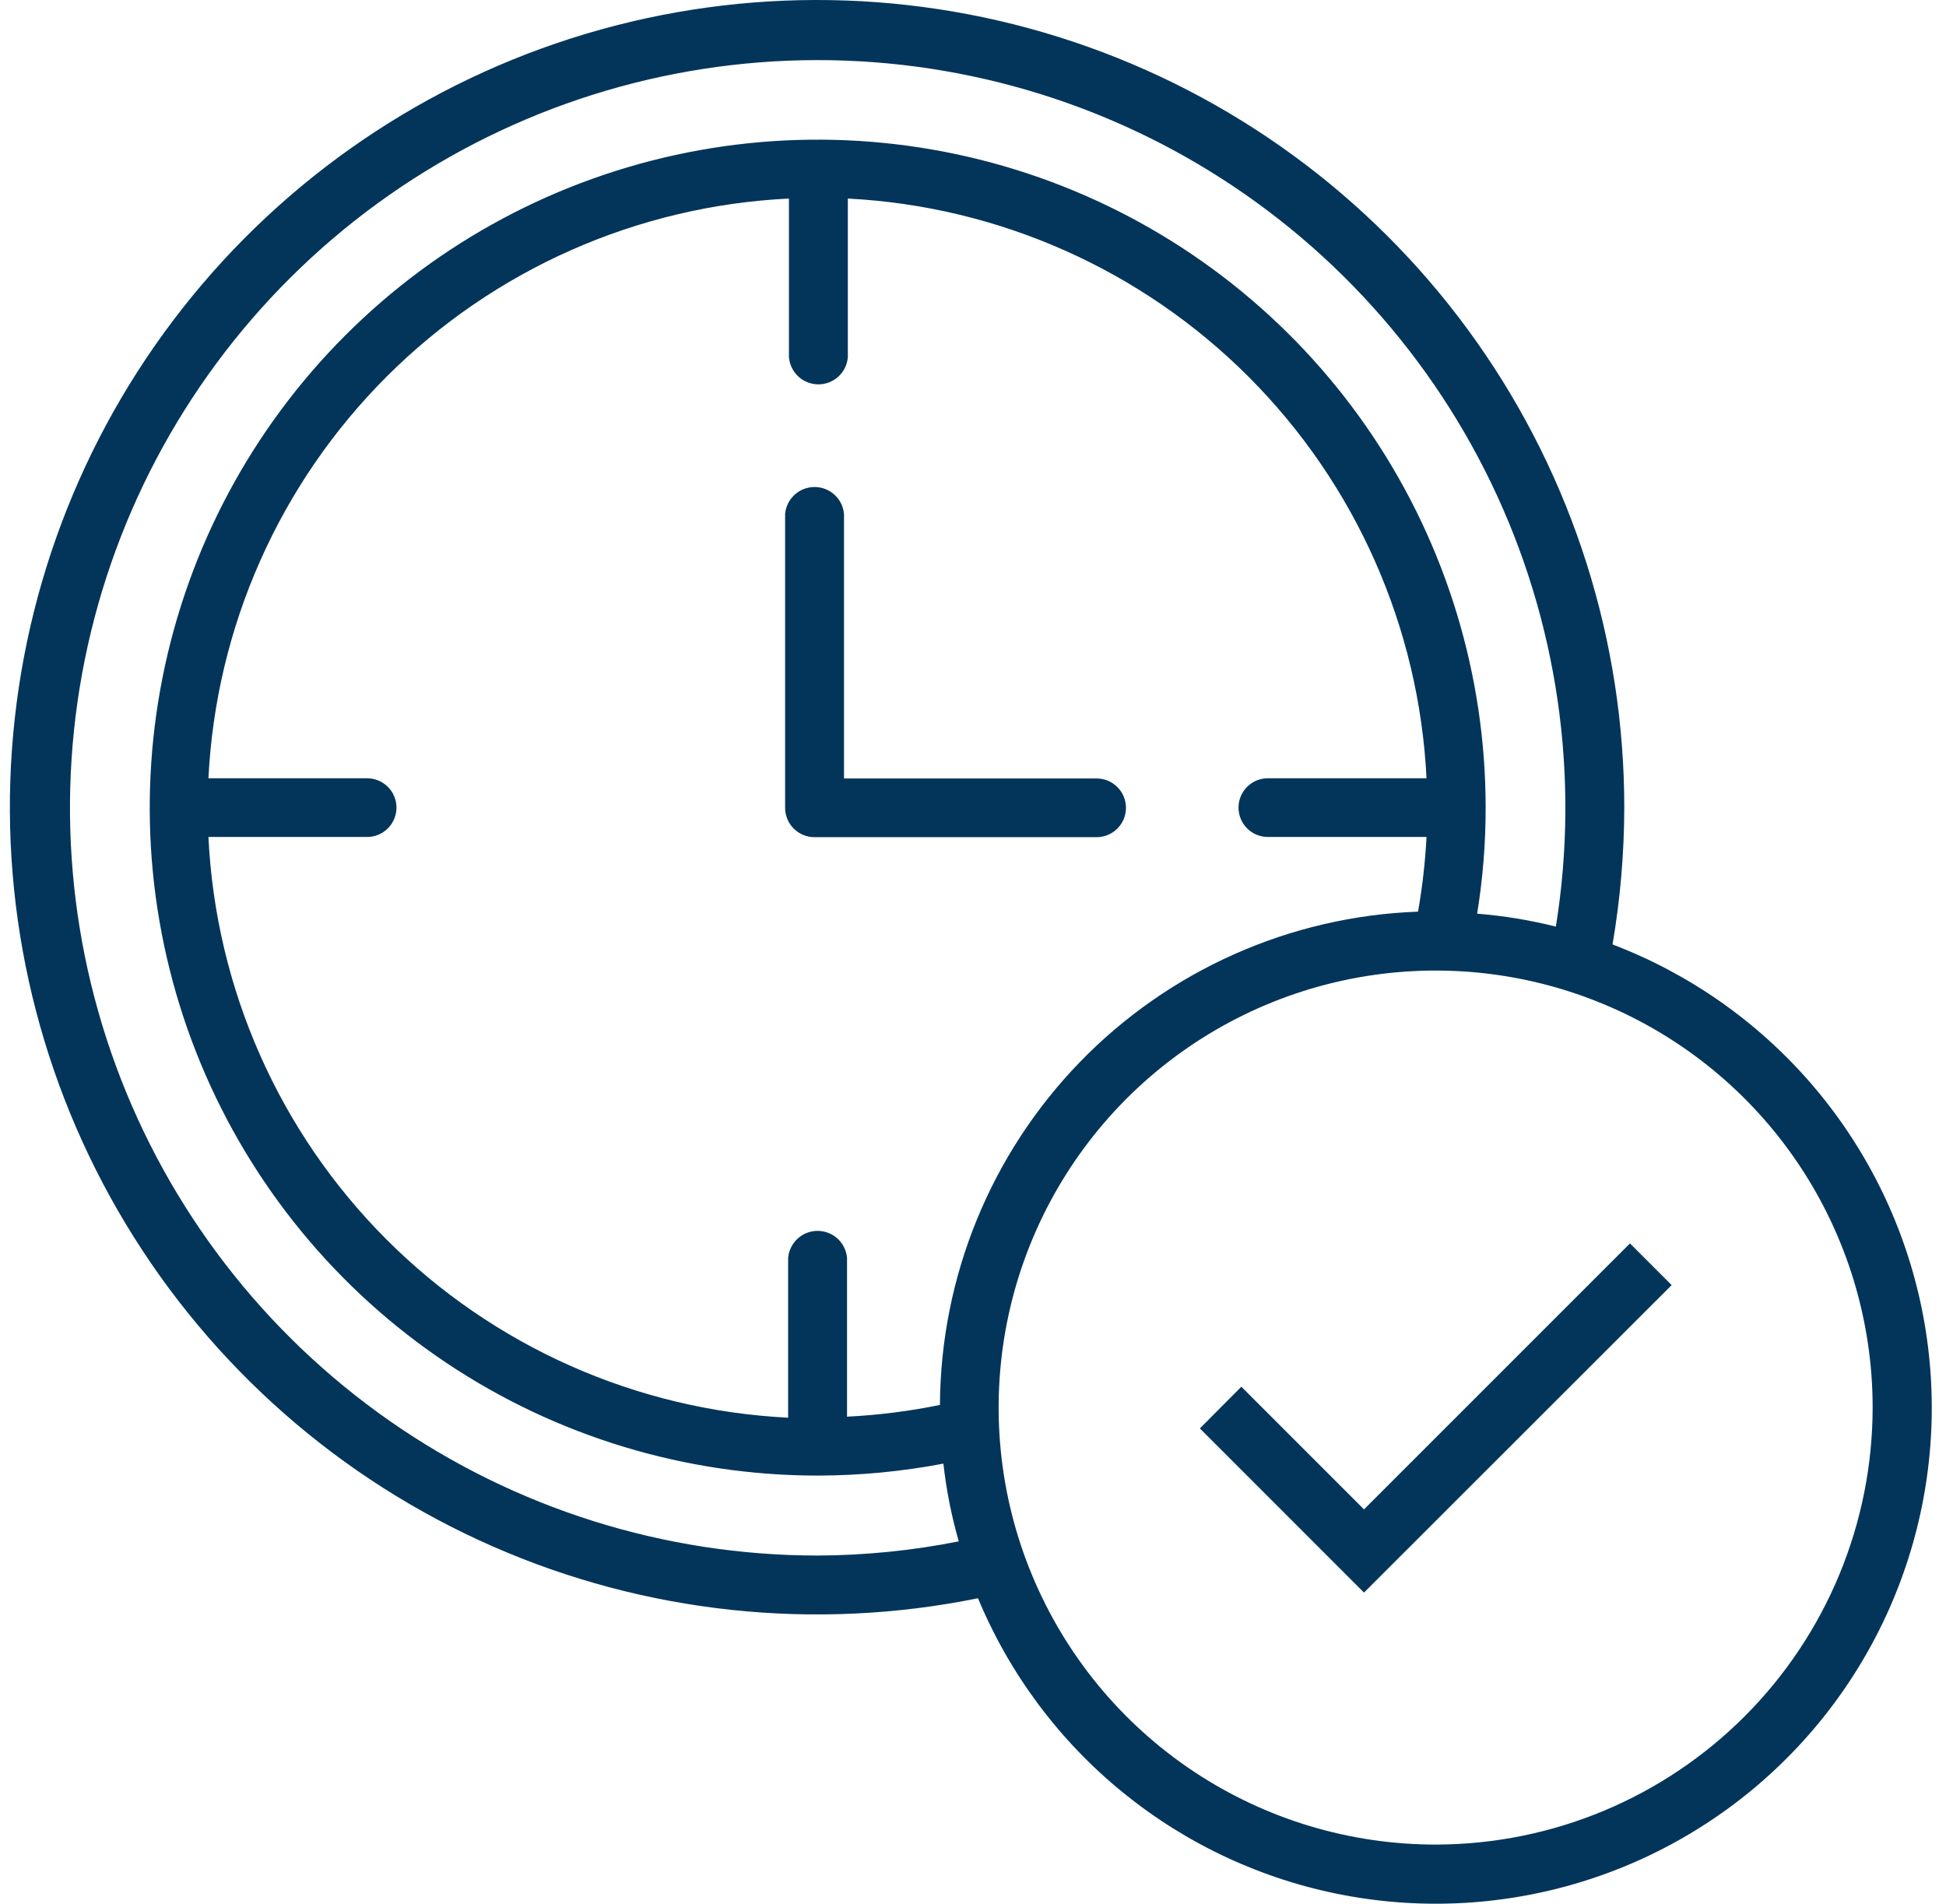 <svg width="92" height="90" viewBox="0 0 92 90" fill="none" xmlns="http://www.w3.org/2000/svg">
<path d="M53.232 38.19C53.232 37.822 53.086 37.469 52.825 37.209C52.565 36.949 52.212 36.803 51.844 36.803H39.902V24.305C39.873 23.956 39.714 23.63 39.456 23.393C39.198 23.155 38.86 23.024 38.51 23.024C38.159 23.024 37.821 23.155 37.563 23.393C37.305 23.63 37.146 23.956 37.117 24.305V38.19C37.117 38.373 37.153 38.554 37.224 38.723C37.294 38.892 37.397 39.046 37.527 39.175C37.657 39.304 37.811 39.406 37.98 39.475C38.15 39.544 38.331 39.579 38.514 39.578H51.844C52.212 39.578 52.565 39.431 52.825 39.171C53.086 38.911 53.232 38.558 53.232 38.19Z" fill="#03355B"/>
<path d="M76.235 44.649C76.6 42.512 76.786 40.349 76.79 38.181C76.794 30.306 74.362 22.622 69.827 16.184C65.291 9.746 58.876 4.869 51.459 2.222C44.043 -0.426 35.989 -0.715 28.402 1.396C20.815 3.506 14.067 7.912 9.083 14.009C4.098 20.106 1.123 27.596 0.563 35.451C0.004 43.306 1.888 51.142 5.958 57.883C10.027 64.625 16.083 69.943 23.294 73.107C30.506 76.272 38.519 77.127 46.236 75.558C47.727 79.142 50.084 82.301 53.097 84.749C56.11 87.198 59.684 88.86 63.497 89.586C67.311 90.312 71.246 90.08 74.947 88.91C78.649 87.741 82.003 85.67 84.707 82.884C87.411 80.098 89.38 76.684 90.439 72.949C91.498 69.214 91.612 65.275 90.773 61.484C89.933 57.694 88.165 54.171 85.628 51.233C83.09 48.295 79.863 46.032 76.235 44.649ZM38.648 73.539C31.416 73.537 24.36 71.317 18.429 67.179C12.499 63.041 7.98 57.184 5.483 50.398C2.986 43.611 2.63 36.222 4.463 29.227C6.297 22.232 10.232 15.968 15.737 11.279C21.242 6.591 28.053 3.703 35.25 3.006C42.448 2.309 49.686 3.837 55.989 7.382C62.291 10.928 67.354 16.321 70.496 22.834C73.637 29.348 74.705 36.668 73.556 43.807C72.335 43.499 71.089 43.294 69.834 43.195C70.103 41.537 70.238 39.86 70.236 38.181C70.236 31.935 68.383 25.83 64.914 20.637C61.444 15.444 56.512 11.396 50.742 9.006C44.972 6.616 38.622 5.991 32.497 7.209C26.371 8.428 20.744 11.435 16.328 15.851C11.912 20.268 8.904 25.894 7.686 32.02C6.467 38.145 7.093 44.495 9.483 50.265C11.873 56.035 15.92 60.967 21.113 64.437C26.306 67.907 32.412 69.759 38.657 69.759C40.651 69.756 42.641 69.567 44.6 69.194C44.739 70.437 44.982 71.666 45.327 72.869C43.127 73.306 40.891 73.531 38.648 73.539ZM44.437 66.419C42.989 66.716 41.521 66.901 40.045 66.974V59.472C40.016 59.123 39.857 58.797 39.599 58.559C39.341 58.322 39.003 58.19 38.653 58.19C38.302 58.19 37.964 58.322 37.706 58.559C37.449 58.797 37.289 59.123 37.26 59.472V67.022C30.098 66.666 23.325 63.659 18.259 58.584C13.193 53.509 10.197 46.73 9.854 39.568H17.356C17.724 39.568 18.077 39.422 18.337 39.162C18.598 38.901 18.744 38.548 18.744 38.181C18.744 37.812 18.598 37.46 18.337 37.199C18.077 36.939 17.724 36.793 17.356 36.793H9.854C10.209 29.633 13.216 22.861 18.289 17.795C23.362 12.729 30.138 9.732 37.298 9.387V16.889C37.328 17.238 37.487 17.564 37.745 17.802C38.003 18.039 38.34 18.171 38.691 18.171C39.041 18.171 39.379 18.039 39.637 17.802C39.895 17.564 40.054 17.238 40.083 16.889V9.387C47.229 9.753 53.984 12.759 59.039 17.823C64.093 22.887 67.088 29.647 67.441 36.793H59.939C59.571 36.793 59.218 36.939 58.958 37.199C58.698 37.46 58.552 37.812 58.552 38.181C58.552 38.548 58.698 38.901 58.958 39.162C59.218 39.422 59.571 39.568 59.939 39.568H67.441C67.379 40.752 67.245 41.931 67.04 43.099C60.991 43.319 55.262 45.868 51.049 50.214C46.837 54.56 44.468 60.367 44.437 66.419ZM67.92 87.203C63.832 87.213 59.833 86.009 56.429 83.745C53.025 81.48 50.37 78.257 48.799 74.483C47.227 70.709 46.812 66.553 47.603 62.542C48.395 58.532 50.359 54.846 53.246 51.952C56.134 49.058 59.815 47.085 63.824 46.284C67.833 45.483 71.989 45.889 75.767 47.452C79.545 49.014 82.774 51.662 85.047 55.061C87.319 58.459 88.532 62.455 88.532 66.543C88.527 72.013 86.355 77.258 82.492 81.13C78.629 85.002 73.389 87.186 67.92 87.203Z" fill="#03355B"/>
<path d="M77.059 58.783L64.485 71.357L58.686 65.558L56.725 67.529L64.485 75.29L79.03 60.754L77.059 58.783Z" fill="#03355B"/>
</svg>
